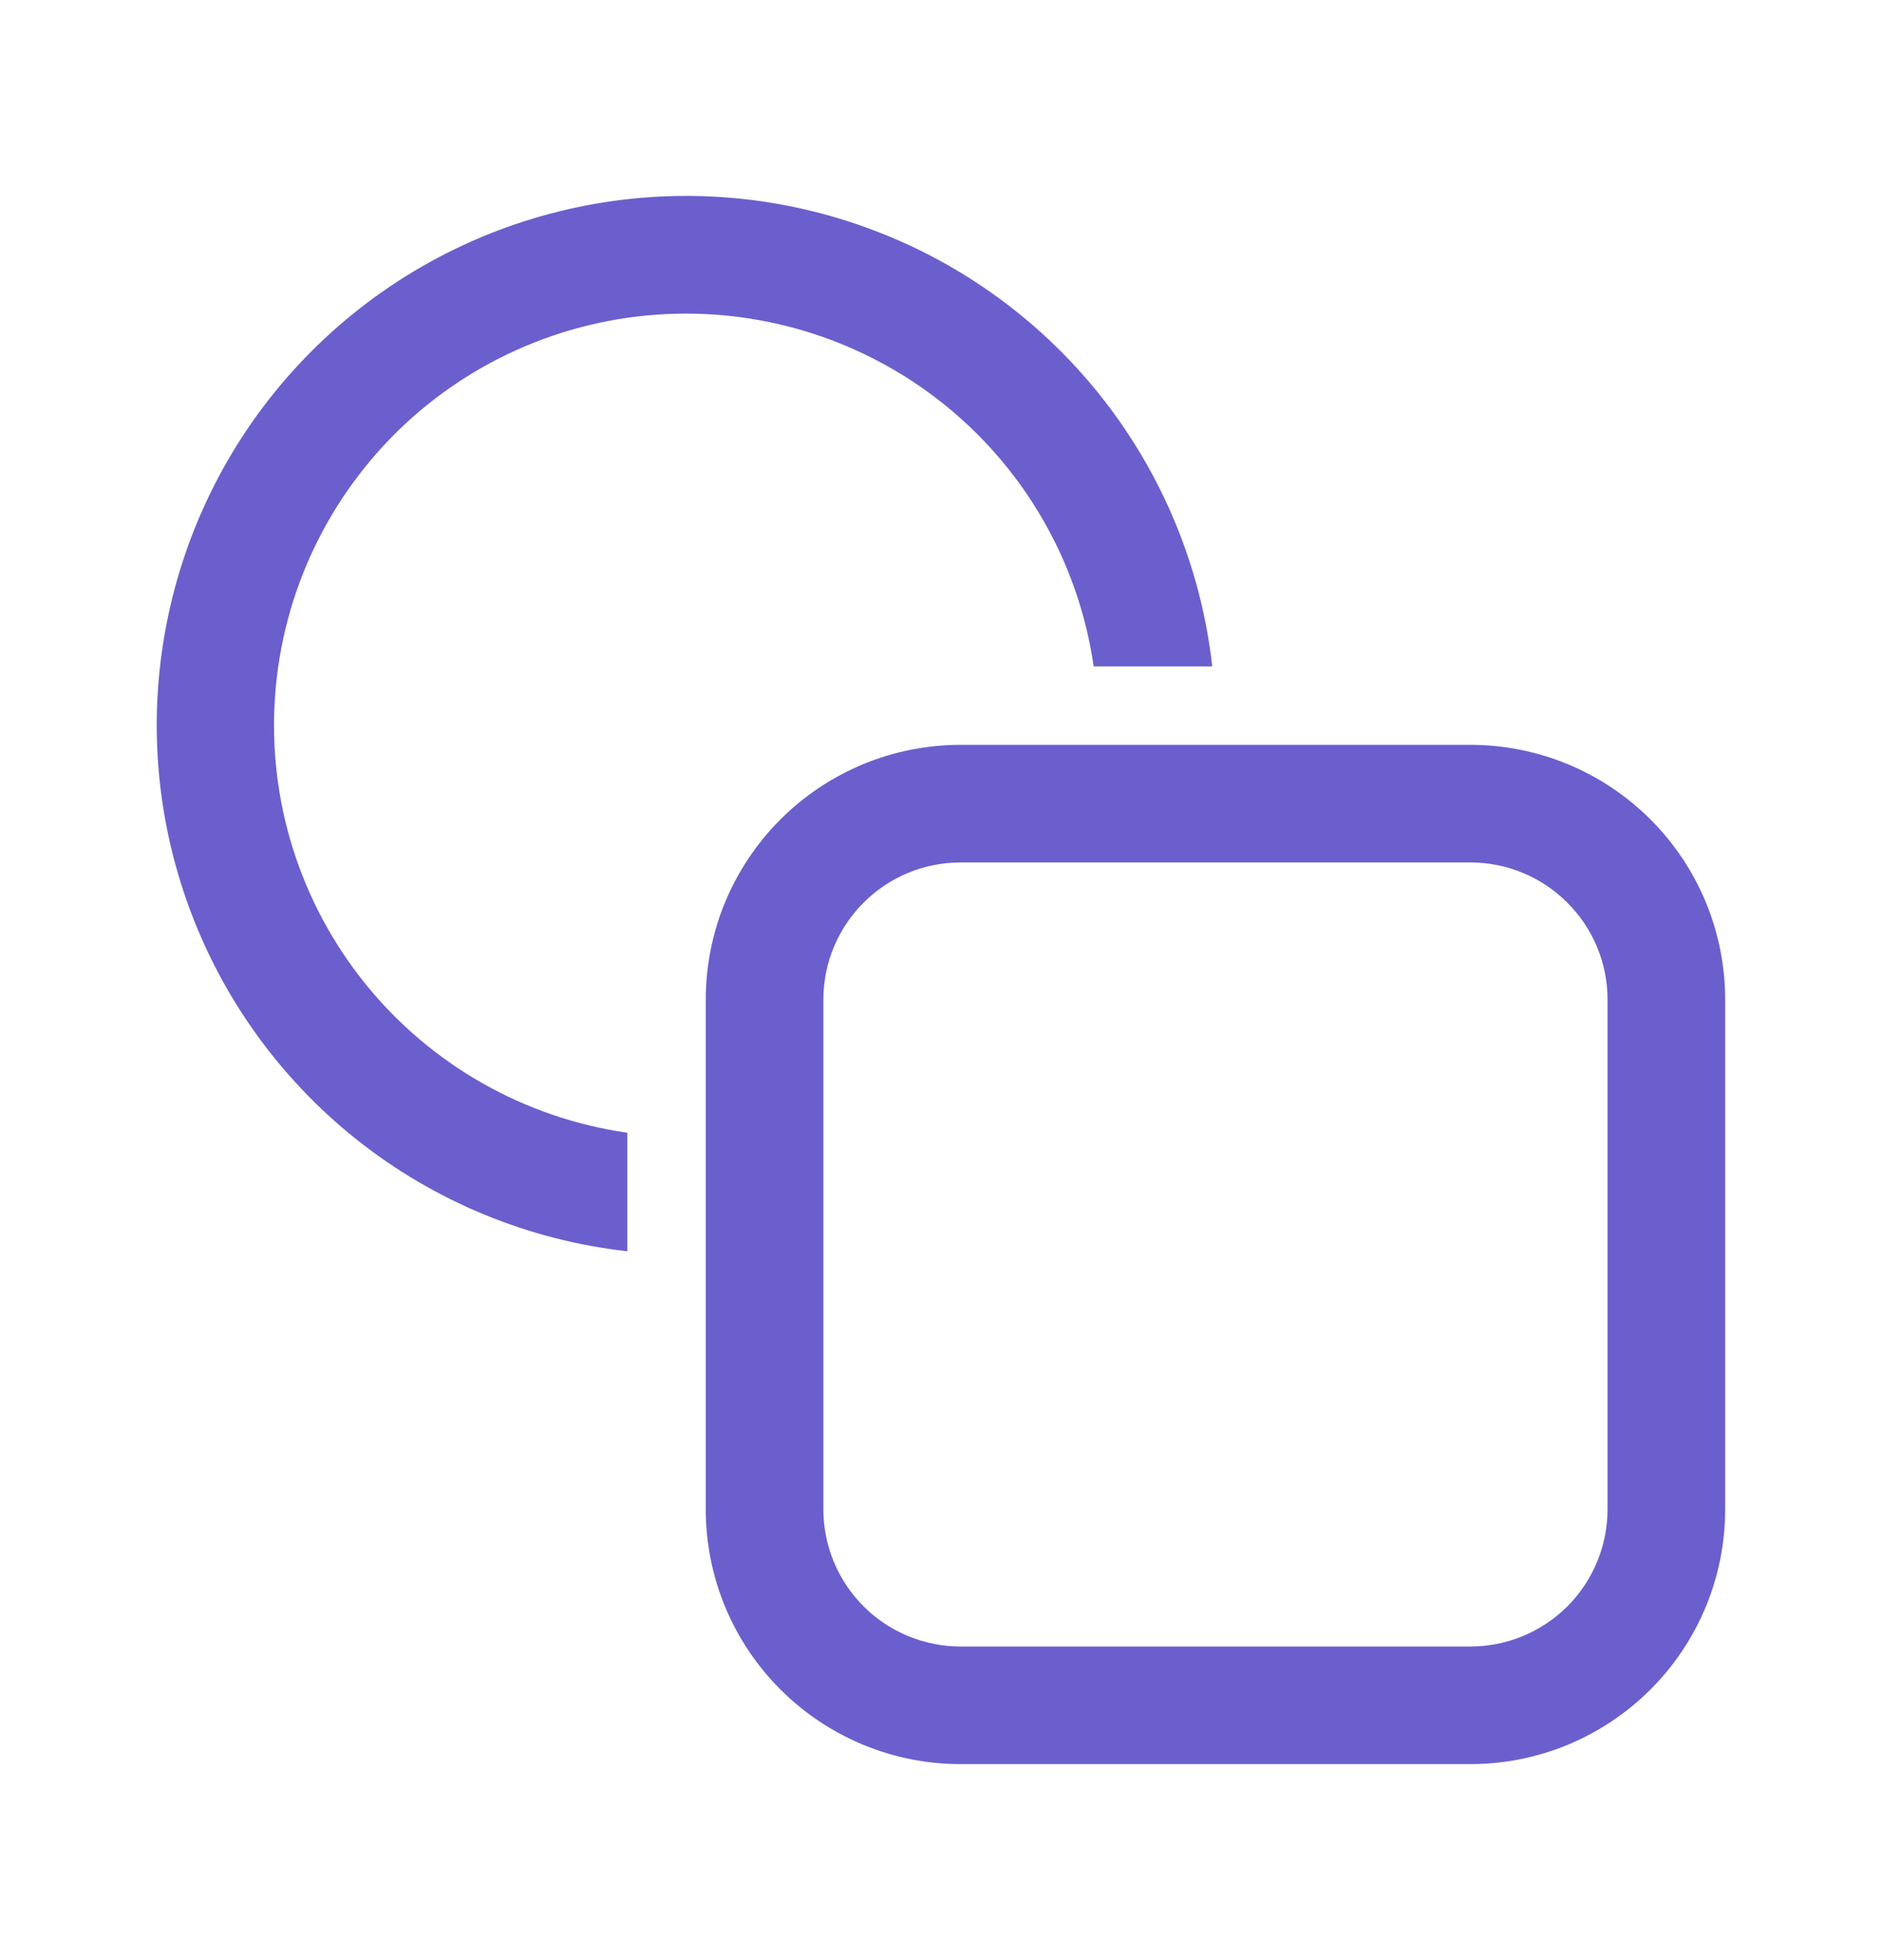 <svg width="24" height="25" viewBox="0 0 24 25" fill="none" xmlns="http://www.w3.org/2000/svg">
<path d="M8.75 4C7.422 3.999 6.142 4.501 5.169 5.405C4.197 6.31 3.603 7.549 3.508 8.874C3.412 10.199 3.823 11.511 4.657 12.545C5.49 13.579 6.685 14.259 8 14.447V15.959C6.737 15.818 5.539 15.323 4.544 14.531C3.55 13.739 2.799 12.682 2.379 11.482C1.958 10.283 1.885 8.989 2.168 7.749C2.45 6.51 3.077 5.375 3.976 4.476C4.875 3.577 6.01 2.95 7.249 2.668C8.489 2.385 9.783 2.458 10.982 2.879C12.182 3.299 13.239 4.05 14.031 5.044C14.823 6.039 15.318 7.237 15.459 8.5H13.947C13.767 7.25 13.142 6.108 12.188 5.281C11.233 4.455 10.013 4 8.75 4ZM12.25 9.5C11.823 9.5 11.401 9.584 11.006 9.747C10.612 9.911 10.254 10.15 9.952 10.452C9.65 10.754 9.411 11.112 9.247 11.506C9.084 11.901 9 12.323 9 12.75V19.25C9 19.677 9.084 20.099 9.247 20.494C9.411 20.888 9.65 21.246 9.952 21.548C10.254 21.85 10.612 22.089 11.006 22.253C11.401 22.416 11.823 22.5 12.25 22.5H18.75C19.177 22.5 19.599 22.416 19.994 22.253C20.388 22.089 20.746 21.85 21.048 21.548C21.35 21.246 21.589 20.888 21.753 20.494C21.916 20.099 22 19.677 22 19.25V12.75C22 12.323 21.916 11.901 21.753 11.506C21.589 11.112 21.35 10.754 21.048 10.452C20.746 10.15 20.388 9.911 19.994 9.747C19.599 9.584 19.177 9.5 18.75 9.5H12.25ZM10.5 12.75C10.5 11.784 11.284 11 12.25 11H18.75C19.716 11 20.5 11.784 20.5 12.75V19.25C20.5 19.714 20.316 20.159 19.988 20.488C19.659 20.816 19.214 21 18.75 21H12.25C11.786 21 11.341 20.816 11.013 20.488C10.684 20.159 10.5 19.714 10.5 19.25V12.75Z" fill="#6A5FCD"/>
</svg>
